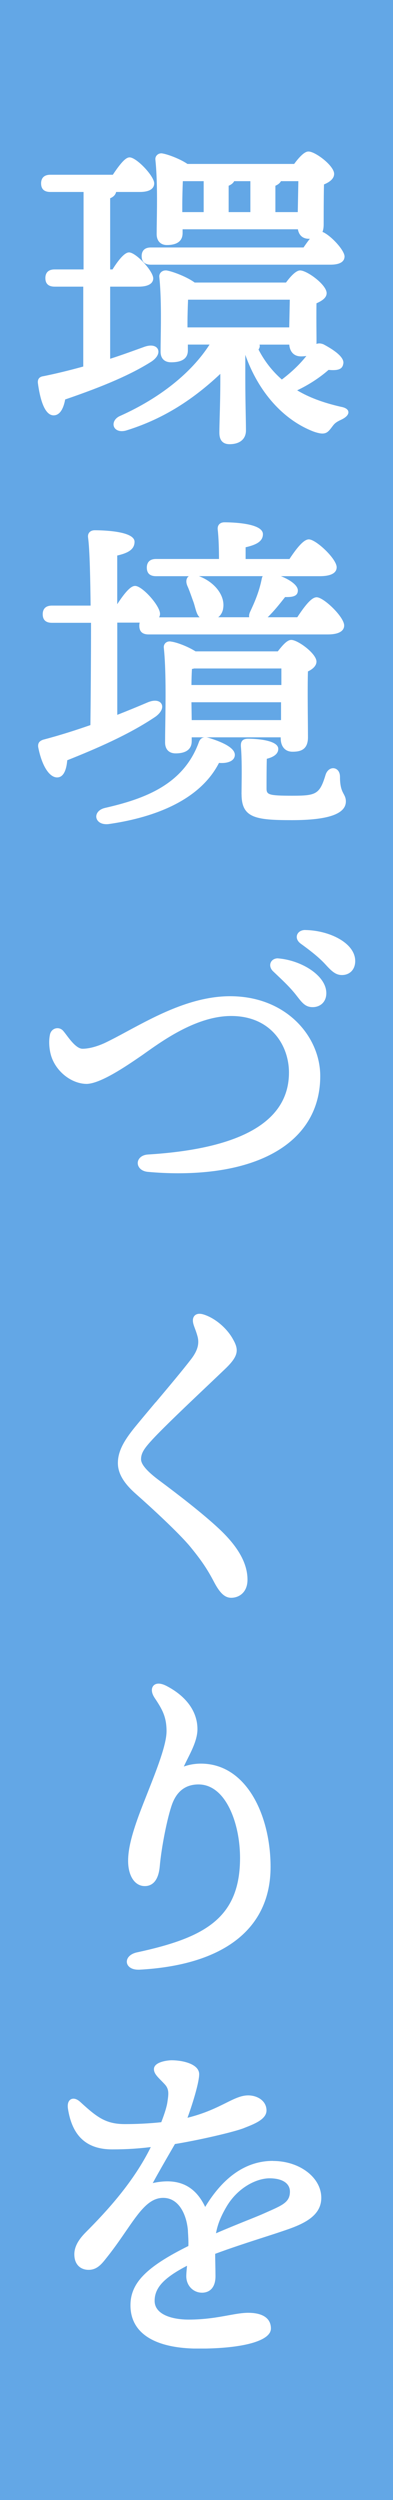 <svg width="52" height="330" viewBox="0 0 52 330" fill="none" xmlns="http://www.w3.org/2000/svg">
<rect width="52" height="330" fill="#63A7E6"/>
<g clip-path="url(#clip0_60_46)">
<path d="M20.75 29.078C20.739 29.761 20.729 30.383 20.729 30.907C20.729 31.794 21.248 32.344 22.078 32.344C23.804 32.344 24.16 31.493 24.16 30.775V30.265H39.416C39.553 31.065 40.067 31.519 40.866 31.519C40.912 31.519 40.953 31.519 40.999 31.519C40.724 31.86 40.444 32.263 40.164 32.665H19.966C18.902 32.665 18.744 33.373 18.744 33.801C18.744 34.555 19.156 34.937 19.966 34.937H43.635C44.119 34.937 45.59 34.937 45.59 33.832C45.544 32.986 43.768 31.065 42.668 30.607C42.775 30.352 42.826 30.031 42.826 29.608C42.826 28.691 42.826 25.971 42.867 24.346C43.758 23.979 44.211 23.51 44.211 22.95C44.206 21.865 41.716 20 40.826 20C40.653 20 40.128 20 38.922 21.64H24.801C23.829 20.973 22.251 20.392 21.544 20.265C21.477 20.25 21.411 20.239 21.345 20.239C21.111 20.239 20.892 20.336 20.739 20.509C20.602 20.667 20.536 20.871 20.561 21.075C20.826 23.637 20.785 26.781 20.75 29.073V29.078ZM24.119 27.998V26.969C24.119 26.256 24.155 24.748 24.191 23.913H26.949V27.998H24.119ZM30.253 27.998V24.519C30.523 24.402 30.823 24.223 30.986 23.913H33.129V27.998H30.258H30.253ZM37.166 23.913H39.477L39.4 27.998H36.438V24.519C36.708 24.402 37.008 24.223 37.171 23.913H37.166Z" fill="white"/>
<path d="M39.324 51.52C40.861 50.791 42.286 49.864 43.472 48.825C43.696 48.845 43.895 48.855 44.063 48.855C44.918 48.855 45.31 48.616 45.412 48.061C45.661 47.179 44.139 46.155 42.785 45.442C42.587 45.366 42.408 45.33 42.246 45.33C42.108 45.33 41.986 45.355 41.869 45.401C41.874 45.315 41.879 45.228 41.879 45.131C41.879 44.871 41.879 44.489 41.874 44.031C41.864 42.834 41.854 41.219 41.874 40.037C42.551 39.731 43.218 39.339 43.218 38.692C43.218 37.586 40.627 35.696 39.706 35.696C39.146 35.696 38.397 36.542 37.843 37.296H25.758C24.745 36.547 22.857 35.829 22.027 35.696H21.92C21.666 35.691 21.421 35.798 21.263 35.981C21.121 36.145 21.055 36.348 21.08 36.552C21.345 39.115 21.304 42.263 21.268 44.566C21.258 45.259 21.248 45.89 21.248 46.425C21.248 47.312 21.757 47.821 22.643 47.821C24.114 47.821 24.857 47.296 24.857 46.252V45.483H27.728C25.336 49.207 21.177 52.523 15.98 54.862C15.216 55.162 14.957 55.738 15.038 56.176C15.124 56.619 15.542 56.91 16.107 56.91C16.265 56.91 16.438 56.889 16.631 56.843C21.233 55.432 25.224 53.043 29.153 49.349V49.93C29.153 52.009 29.108 53.705 29.067 55.066C29.047 55.891 29.026 56.563 29.026 57.063C29.026 57.45 29.026 58.632 30.375 58.632C31.724 58.632 32.544 57.964 32.544 56.808C32.544 56.39 32.533 55.769 32.518 54.994C32.493 53.69 32.457 51.938 32.457 49.935V46.833C34.198 51.749 37.481 55.437 41.518 56.976C42.011 57.144 42.373 57.226 42.658 57.226C43.248 57.226 43.503 56.9 43.854 56.451L43.91 56.375C44.241 55.932 44.378 55.748 45.228 55.361C45.58 55.188 46.155 54.821 46.094 54.357C46.028 53.868 45.31 53.731 45.081 53.69C42.765 53.16 40.871 52.452 39.324 51.525V51.52ZM34.34 45.488H38.275C38.331 46.272 38.764 47.042 39.833 47.042C40.072 47.042 40.311 47.026 40.54 46.986C39.645 48.111 38.616 49.09 37.293 50.098C36.01 48.972 34.997 47.673 34.203 46.135C34.274 46.043 34.315 45.941 34.351 45.839C34.381 45.722 34.376 45.6 34.34 45.483V45.488ZM38.346 39.563L38.27 43.216H24.806V42.446C24.806 41.866 24.842 40.439 24.883 39.558H38.346V39.563Z" fill="white"/>
<path d="M7.092 54.826C7.84 54.826 8.37 54.103 8.624 52.727C13.893 50.929 17.41 49.39 20.026 47.734C20.729 47.271 21.075 46.685 20.927 46.201C20.821 45.834 20.454 45.615 19.955 45.615C19.696 45.615 19.411 45.671 19.095 45.783L17.975 46.186C16.901 46.573 15.791 46.97 14.575 47.358V37.836H18.367C19.584 37.836 20.276 37.438 20.276 36.73C20.225 35.712 17.975 33.317 17.069 33.317C16.433 33.317 15.547 34.509 14.89 35.564H14.575V26.169C15.089 25.961 15.298 25.64 15.364 25.339H18.494C20.159 25.339 20.403 24.631 20.403 24.203C20.403 23.24 18.062 20.774 17.151 20.774C16.799 20.774 16.265 21.049 14.931 23.067H6.659C5.596 23.067 5.438 23.775 5.438 24.203C5.438 24.957 5.85 25.339 6.659 25.339H11.057V35.564H7.224C6.161 35.564 6.003 36.272 6.003 36.7C6.003 37.454 6.415 37.836 7.224 37.836H11.017V48.382C8.996 48.937 7.301 49.344 5.723 49.66C5.209 49.727 4.954 50.047 5.015 50.572C5.275 52.513 5.85 54.826 7.097 54.826H7.092Z" fill="white"/>
<path d="M31.963 104.829C31.963 107.962 33.791 108.257 38.626 108.257C43.462 108.257 45.763 107.427 45.763 105.781C45.763 105.343 45.62 105.078 45.468 104.793C45.254 104.391 44.984 103.896 44.984 102.536C44.984 101.757 44.516 101.4 44.078 101.4C43.64 101.4 43.238 101.747 43.075 102.287C42.297 104.864 41.798 105.033 38.667 105.033C35.537 105.033 35.267 104.89 35.267 104.09C35.267 103.041 35.267 101.324 35.302 100.157C36.55 99.846 36.819 99.286 36.819 98.858C36.819 97.523 33.037 97.508 32.88 97.508C32.594 97.508 32.274 97.538 32.07 97.757C31.866 97.977 31.856 98.293 31.877 98.578C32.009 99.994 31.989 102.266 31.968 103.769C31.968 104.182 31.958 104.543 31.958 104.824L31.963 104.829Z" fill="white"/>
<path d="M37.145 97.482C37.145 98.323 37.557 99.225 38.708 99.225C39.716 99.225 40.749 98.996 40.749 97.314C40.749 96.988 40.744 96.407 40.739 95.684C40.718 93.555 40.688 90.376 40.744 88.628C41.472 88.282 41.874 87.823 41.874 87.329C41.874 86.275 39.41 84.466 38.535 84.466C38.036 84.466 37.486 85.042 36.758 85.979H25.87C24.837 85.322 23.351 84.772 22.653 84.69C22.582 84.675 22.516 84.665 22.444 84.665C22.21 84.665 21.997 84.756 21.854 84.919C21.716 85.077 21.65 85.286 21.676 85.495C21.976 88.323 21.915 92.592 21.869 95.71C21.854 96.606 21.844 97.396 21.844 98.007C21.844 98.909 22.363 99.444 23.238 99.444C24.995 99.444 25.366 98.568 25.366 97.834V97.325H37.14V97.487L37.145 97.482ZM37.232 90.421H25.331C25.336 89.632 25.366 88.812 25.397 88.302C25.504 88.287 25.6 88.261 25.697 88.236H37.232V90.421ZM37.186 92.694V95.052H25.366L25.331 92.694H37.186Z" fill="white"/>
<path d="M27.153 97.319C26.878 97.319 26.506 97.426 26.318 97.951C24.287 103.565 19.151 105.445 13.898 106.642C13.027 106.846 12.691 107.412 12.742 107.875C12.798 108.334 13.231 108.792 14.081 108.792C14.188 108.792 14.305 108.787 14.427 108.767C19.573 108.028 26.247 106.026 28.975 100.702C29.097 100.712 29.215 100.717 29.326 100.717C30.401 100.717 31.072 100.305 31.072 99.637C31.072 98.644 29.184 97.865 27.596 97.391C27.428 97.34 27.285 97.314 27.148 97.314L27.153 97.319Z" fill="white"/>
<path d="M8.899 100.351C12.727 98.827 17.089 96.958 20.597 94.584C21.268 94.084 21.579 93.509 21.421 93.035C21.309 92.694 20.963 92.49 20.505 92.49C20.235 92.49 19.93 92.556 19.594 92.689C18.138 93.31 16.799 93.855 15.517 94.359V82.184H18.484C18.443 82.331 18.433 82.479 18.433 82.606C18.433 83.36 18.846 83.743 19.655 83.743H43.371C45.259 83.743 45.539 83.004 45.539 82.566C45.539 81.43 42.831 78.837 41.9 78.837C41.314 78.837 40.571 79.601 39.334 81.475H35.419C36.27 80.645 36.982 79.748 37.72 78.811C37.786 78.811 37.858 78.811 37.929 78.811C38.499 78.801 39.354 78.786 39.405 78.026C39.497 77.323 38.453 76.564 37.171 76.055H42.291C44.16 76.055 44.546 75.413 44.546 74.878C44.546 73.757 41.803 71.195 40.866 71.195C40.281 71.195 39.487 71.995 38.301 73.788H32.498V72.239C33.684 71.959 34.788 71.567 34.788 70.512C34.788 69.019 30.533 68.943 29.683 68.943C29.398 68.943 29.159 69.035 29.001 69.208C28.894 69.325 28.772 69.539 28.807 69.891C28.94 71.027 28.975 72.586 28.975 73.783H20.648C19.584 73.783 19.426 74.491 19.426 74.919C19.426 75.673 19.838 76.055 20.648 76.055H24.979C24.908 76.111 24.842 76.172 24.791 76.254C24.608 76.539 24.613 76.931 24.806 77.369C24.984 77.751 25.183 78.307 25.376 78.847C25.458 79.076 25.539 79.305 25.616 79.509C25.697 79.754 25.763 79.983 25.819 80.197C25.962 80.706 26.089 81.175 26.415 81.486H21.05C21.131 81.343 21.172 81.185 21.172 81.022C21.172 79.952 18.83 77.339 17.878 77.339C17.507 77.339 16.901 77.619 15.511 79.754V73.329C16.697 73.049 17.802 72.647 17.802 71.516C17.802 70.064 13.404 69.992 12.523 69.992C12.233 69.992 11.989 70.089 11.831 70.268C11.729 70.38 11.612 70.583 11.648 70.909C11.882 72.535 11.953 76.773 11.989 79.937H6.873C5.809 79.937 5.652 80.645 5.652 81.073C5.652 81.827 6.064 82.209 6.873 82.209H12.045C12.045 87.283 11.999 92.683 11.963 95.71C10.314 96.28 8.141 97.004 5.697 97.64C5.321 97.783 4.985 97.992 5.051 98.593C5.519 101.038 6.507 102.618 7.56 102.618C8.614 102.618 8.833 101.089 8.894 100.376L8.899 100.351ZM29.515 80.37C29.846 78.704 28.482 76.865 26.323 76.05H34.758C34.712 76.136 34.676 76.228 34.646 76.335C34.295 78.169 33.612 79.647 33.114 80.716C32.961 81.027 32.935 81.277 32.971 81.475H28.873C29.204 81.211 29.433 80.834 29.52 80.37H29.515Z" fill="white"/>
<path d="M36.764 126.496C36.326 126.496 35.964 126.715 35.817 127.066C35.669 127.428 35.776 127.851 36.107 128.182L36.519 128.574C37.318 129.328 38.143 130.108 38.784 130.862C39.008 131.121 39.197 131.361 39.365 131.58C40.006 132.4 40.434 132.94 41.375 132.94C42.317 132.94 43.177 132.309 43.177 131.096C43.177 128.747 39.838 126.735 36.764 126.501V126.496Z" fill="white"/>
<path d="M40.388 122.756C39.858 122.756 39.446 123.006 39.309 123.408C39.176 123.806 39.349 124.229 39.777 124.55C40.693 125.217 42.073 126.221 43.065 127.306C43.936 128.269 44.46 128.702 45.244 128.702C46.293 128.702 47 127.958 47 126.857C47 124.468 43.584 122.807 40.388 122.761V122.756Z" fill="white"/>
<path d="M11.419 143.073C13.262 143.073 16.698 140.725 18.54 139.466C18.785 139.303 19.07 139.099 19.39 138.87C21.752 137.204 26.14 134.107 30.584 134.107C35.842 134.107 38.235 137.984 38.235 141.581C38.235 147.995 31.963 151.632 19.589 152.391C18.662 152.447 18.23 153.008 18.225 153.507C18.22 154.016 18.637 154.602 19.584 154.684C20.933 154.806 22.271 154.867 23.564 154.867C35.343 154.867 42.373 150.068 42.373 142.034C42.373 136.853 37.914 131.498 30.446 131.498C25.438 131.498 20.719 134.041 16.927 136.078C15.863 136.654 14.855 137.194 13.908 137.648C13.521 137.831 12.157 138.432 10.92 138.432C10.162 138.432 9.342 137.352 8.803 136.634C8.645 136.425 8.502 136.236 8.385 136.099C8.187 135.854 7.902 135.717 7.601 135.717C7.118 135.717 6.705 136.068 6.609 136.573C6.451 137.311 6.486 138.264 6.7 139.125C7.23 141.244 9.256 142.971 11.312 143.068H11.424L11.419 143.073Z" fill="white"/>
<path d="M20.581 185.108C19.655 186.208 18.79 187.238 18.133 188.037C16.565 189.917 15.598 191.425 15.598 193.117C15.598 194.482 16.372 195.791 18.031 197.238C19.95 198.929 23.615 202.292 25.157 204.141C26.644 205.955 27.418 207.096 28.324 208.823C29.102 210.3 29.759 210.902 30.589 210.902C31.663 210.902 32.747 210.163 32.747 208.517C32.747 206.357 31.51 204.156 28.975 201.787C26.797 199.75 23.478 197.202 21.075 195.419C19.451 194.212 18.662 193.295 18.662 192.617C18.662 191.746 19.156 191.109 20.21 189.963C21.803 188.262 24.852 185.378 27.54 182.831C28.324 182.087 29.072 181.379 29.739 180.742C31.587 178.99 31.627 178.174 30.823 176.768C30.029 175.327 28.502 174.027 27.031 173.538C26.797 173.457 26.583 173.416 26.394 173.416C26.023 173.416 25.819 173.574 25.712 173.707C25.534 173.926 25.478 174.236 25.555 174.613C25.6 174.848 25.692 175.087 25.794 175.362C25.901 175.653 26.028 175.994 26.145 176.432C26.394 177.39 26.13 178.307 25.295 179.397C24.139 180.9 22.256 183.136 20.597 185.108H20.581Z" fill="white"/>
<path d="M18.148 257.7C17.13 257.919 16.728 258.525 16.784 259.029C16.835 259.508 17.318 259.992 18.285 259.992H18.448C29.642 259.386 35.801 254.572 35.801 246.436C35.801 239.655 32.635 232.793 26.578 232.793C26.089 232.793 25.224 232.849 24.323 233.18C24.465 232.864 24.633 232.523 24.811 232.171C25.427 230.948 26.125 229.558 26.125 228.243C26.125 225.951 24.684 223.928 22.068 222.558C21.66 222.344 21.299 222.232 20.988 222.232C20.627 222.232 20.342 222.385 20.2 222.655C19.996 223.032 20.093 223.561 20.459 224.112C21.436 225.579 22.037 226.572 22.037 228.513C22.037 230.291 20.754 233.531 19.517 236.659C19.11 237.689 18.708 238.697 18.362 239.635C17.374 242.345 16.952 244.138 16.952 245.626C16.952 247.618 17.838 248.958 19.156 248.958C19.95 248.958 20.938 248.509 21.136 246.37C21.355 243.832 22.154 239.818 22.785 238.111C23.422 236.405 24.592 235.539 26.267 235.539C27.305 235.539 28.252 235.967 29.077 236.802C30.772 238.529 31.821 241.973 31.759 245.575C31.627 253.324 26.873 255.815 18.158 257.7H18.148Z" fill="white"/>
<path d="M36.112 285.23C32.615 285.23 29.596 287.273 27.148 291.308C26.069 289.036 24.425 287.931 22.139 287.931C21.544 287.931 20.907 288.007 20.21 288.16C20.861 286.958 21.9 285.154 22.689 283.794L23.147 283.004C26.232 282.51 31.062 281.399 32.299 280.89L32.411 280.844C33.704 280.34 35.313 279.708 35.262 278.511C35.211 277.247 33.999 276.585 32.834 276.585C31.907 276.585 31.017 277.023 29.892 277.584C28.639 278.205 27.107 278.969 24.806 279.54C25.58 277.436 26.354 274.782 26.354 273.793C26.354 272.438 24.175 271.949 22.709 271.949C22.215 271.949 20.368 272.148 20.368 273.121C20.368 273.661 20.78 274.074 21.345 274.649C21.483 274.787 21.63 274.94 21.788 275.108C22.399 275.76 22.307 276.397 22.165 277.37C22.088 277.996 21.823 278.878 21.34 280.126C19.823 280.289 18.128 280.375 16.54 280.375C14.051 280.375 12.89 279.535 10.65 277.477C10.33 277.176 10.009 277.018 9.719 277.018C9.51 277.018 9.327 277.1 9.195 277.252C8.996 277.477 8.925 277.838 8.986 278.302C9.536 281.939 11.45 283.712 14.835 283.712C16.835 283.712 18.321 283.6 19.955 283.407C17.685 288.007 14.183 291.818 11.358 294.645C10.264 295.74 9.78 296.719 9.841 297.732C9.897 298.894 10.625 299.612 11.729 299.612C12.834 299.612 13.45 298.848 14.081 298.043L14.239 297.845C15.165 296.678 15.954 295.532 16.647 294.523C18.413 291.96 19.686 290.111 21.584 290.111C23.748 290.111 24.71 292.449 24.867 294.446V294.559C24.913 295.267 24.949 295.883 24.924 296.464C19.345 299.23 17.263 301.36 17.263 304.294C17.263 307.983 20.475 310.01 26.308 310.01C32.142 310.01 35.847 308.991 35.847 307.356C35.847 306.021 34.778 305.282 32.834 305.282C32.05 305.282 31.195 305.44 30.202 305.619C28.833 305.868 27.128 306.179 24.959 306.179C22.791 306.179 20.459 305.527 20.459 303.703C20.459 301.986 21.671 300.672 24.745 299.072C24.735 299.22 24.72 299.358 24.71 299.49C24.674 299.857 24.649 300.173 24.649 300.463C24.649 301.676 25.56 302.628 26.726 302.628H26.817C27.896 302.577 28.512 301.788 28.512 300.463C28.512 300.025 28.502 299.516 28.492 298.991C28.482 298.492 28.471 297.982 28.471 297.498C30.487 296.744 33.017 295.924 35.063 295.267C35.995 294.966 36.804 294.706 37.374 294.508C39.97 293.652 42.511 292.612 42.511 290.106C42.511 287.426 39.645 285.241 36.122 285.241L36.112 285.23ZM32.681 293.091C31.495 293.57 30.049 294.151 28.578 294.788C28.787 293.621 29.225 292.531 29.998 291.227C31.52 288.685 34.005 287.528 35.664 287.528C37.324 287.528 38.362 288.17 38.362 289.286C38.362 290.595 37.517 291.023 35.598 291.869L34.967 292.149C34.498 292.363 33.689 292.689 32.686 293.091H32.681Z" fill="white"/>
</g>
<defs>
<clipPath id="clip0_60_46">
<rect width="42" height="290" fill="white" transform="translate(5 20)"/>
</clipPath>
</defs>
</svg>
